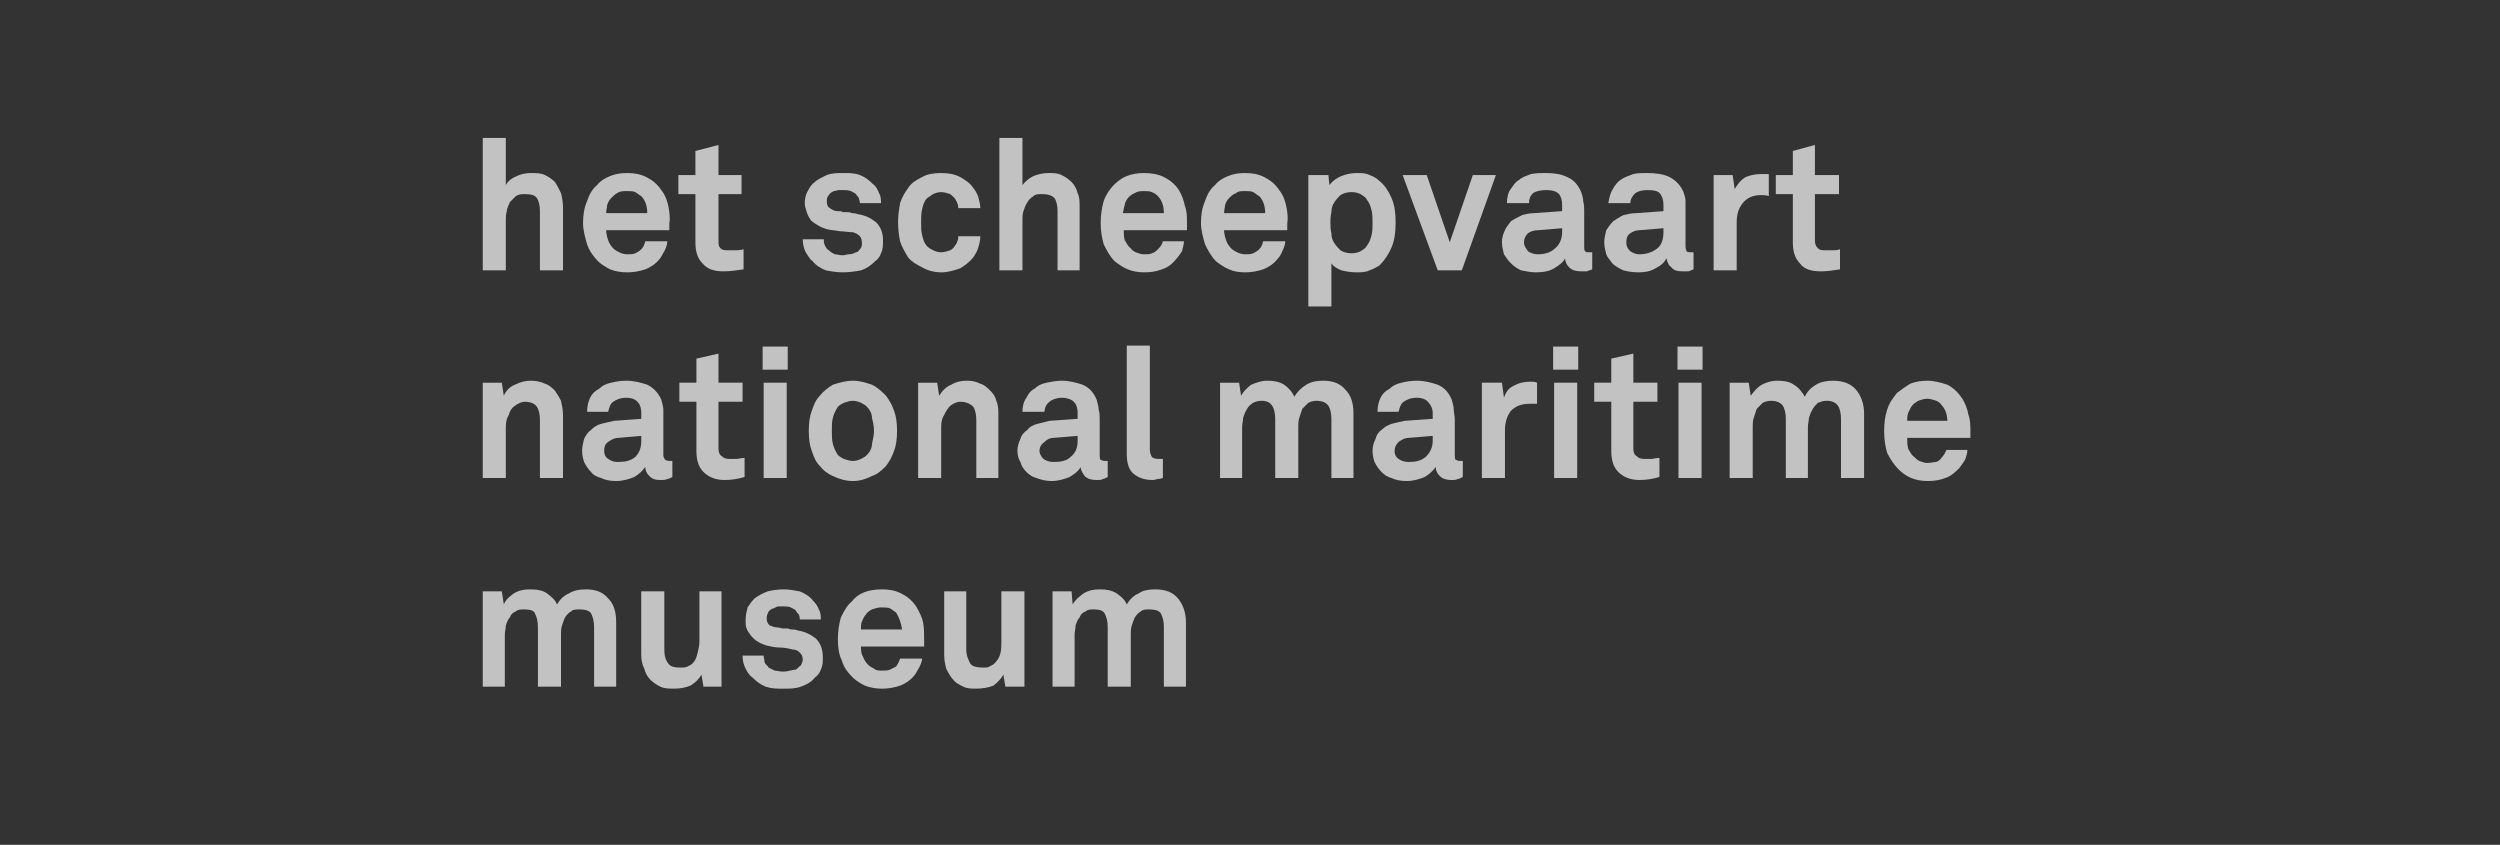 <svg width="145" height="49" viewBox="0 0 145 49" fill="none" xmlns="http://www.w3.org/2000/svg">
<rect x="0" y="0" width="145" height="49" fill="#333333" stroke="none"/>
<g clip-path="url(#clip0_3754_7683)">
<path fill-rule="evenodd" clip-rule="evenodd" d="M31.316 15.68V12.247C31.316 11.956 31.258 11.665 31.142 11.491C31.026 11.316 30.793 11.258 30.444 11.258C30.269 11.258 30.095 11.258 29.92 11.374C29.804 11.491 29.687 11.607 29.571 11.724C29.513 11.898 29.396 12.073 29.396 12.247C29.338 12.422 29.338 12.596 29.338 12.771V15.68H28V8H29.338V10.735C29.454 10.502 29.687 10.327 29.978 10.211C30.211 10.095 30.502 10.036 30.793 10.036C31.084 10.036 31.375 10.036 31.607 10.153C31.84 10.269 32.014 10.386 32.189 10.56C32.306 10.735 32.422 10.967 32.538 11.2C32.596 11.433 32.654 11.724 32.654 12.014V15.68H31.316Z" fill="white" fill-opacity="0.7"/>
<path fill-rule="evenodd" clip-rule="evenodd" d="M37.541 12.363C37.541 11.956 37.425 11.607 37.192 11.374C37.076 11.316 36.959 11.2 36.843 11.142C36.727 11.083 36.552 11.083 36.377 11.083C36.145 11.083 35.97 11.083 35.796 11.2C35.679 11.258 35.563 11.374 35.447 11.491C35.33 11.607 35.272 11.723 35.214 11.898C35.214 12.014 35.156 12.189 35.156 12.363H37.541ZM38.821 12.945C38.821 13.003 38.821 13.062 38.821 13.12V13.352H35.156C35.156 13.527 35.214 13.76 35.272 13.934C35.33 14.109 35.447 14.283 35.563 14.4C35.679 14.516 35.796 14.574 35.912 14.633C36.028 14.691 36.203 14.749 36.377 14.749C36.552 14.749 36.727 14.749 36.843 14.691C36.959 14.633 37.076 14.574 37.192 14.458C37.308 14.342 37.367 14.225 37.425 13.992H38.705C38.705 14.167 38.647 14.342 38.53 14.574C38.414 14.749 38.356 14.923 38.239 15.04C38.007 15.331 37.716 15.505 37.425 15.622C37.076 15.738 36.727 15.796 36.377 15.796C36.028 15.796 35.679 15.738 35.388 15.622C35.156 15.505 34.865 15.331 34.69 15.156C34.399 14.865 34.166 14.516 34.05 14.167C33.934 13.76 33.817 13.352 33.817 12.945C33.817 12.48 33.876 12.072 34.05 11.665C34.166 11.316 34.341 10.967 34.632 10.734C34.806 10.502 35.097 10.327 35.388 10.211C35.679 10.094 35.97 10.036 36.377 10.036C36.785 10.036 37.134 10.094 37.483 10.269C37.832 10.443 38.123 10.676 38.356 11.025C38.588 11.316 38.705 11.665 38.763 11.956C38.821 12.247 38.879 12.596 38.821 12.945Z" fill="white" fill-opacity="0.7"/>
<path fill-rule="evenodd" clip-rule="evenodd" d="M43.127 15.622C42.719 15.68 42.37 15.738 41.963 15.738C41.439 15.738 41.032 15.622 40.741 15.273C40.45 14.982 40.334 14.575 40.334 14.051V11.258H39.345V10.153H40.334V8.756L41.672 8.407V10.153H43.01V11.258H41.672V13.934C41.672 14.167 41.672 14.284 41.788 14.4C41.905 14.516 42.021 14.516 42.254 14.516C42.37 14.516 42.545 14.516 42.661 14.516C42.778 14.516 42.894 14.516 43.127 14.458V15.622Z" fill="white" fill-opacity="0.7"/>
<path fill-rule="evenodd" clip-rule="evenodd" d="M51.214 13.934C51.214 14.225 51.214 14.458 51.098 14.691C51.04 14.865 50.923 15.04 50.749 15.156C50.516 15.389 50.283 15.563 49.934 15.68C49.643 15.738 49.236 15.796 48.887 15.796C48.538 15.796 48.189 15.738 47.898 15.68C47.607 15.563 47.316 15.389 47.141 15.156C46.967 15.04 46.85 14.807 46.734 14.633C46.618 14.4 46.56 14.167 46.56 13.876H47.781C47.781 13.992 47.781 14.109 47.84 14.225C47.898 14.342 47.956 14.458 48.072 14.516C48.189 14.633 48.305 14.691 48.421 14.749C48.538 14.749 48.712 14.807 48.887 14.807C49.003 14.807 49.12 14.749 49.236 14.749C49.41 14.749 49.527 14.691 49.643 14.633C49.76 14.633 49.818 14.516 49.876 14.458C49.992 14.342 49.992 14.225 49.992 14.051C49.992 13.934 49.934 13.76 49.876 13.702C49.76 13.585 49.643 13.527 49.469 13.469C49.236 13.469 48.945 13.411 48.712 13.411C48.421 13.352 48.189 13.352 47.956 13.294C47.781 13.236 47.607 13.178 47.432 13.062C47.316 13.003 47.141 12.887 47.025 12.771C46.909 12.596 46.85 12.48 46.792 12.305C46.734 12.131 46.676 11.956 46.676 11.782C46.676 11.549 46.734 11.258 46.85 11.083C46.967 10.851 47.083 10.676 47.258 10.56C47.432 10.385 47.723 10.269 47.956 10.152C48.247 10.036 48.596 10.036 48.945 10.036C49.236 10.036 49.585 10.036 49.876 10.152C50.167 10.269 50.4 10.443 50.632 10.676C50.807 10.793 50.923 11.025 50.981 11.2C51.098 11.374 51.098 11.607 51.098 11.782H49.876C49.876 11.665 49.818 11.607 49.818 11.491C49.76 11.432 49.701 11.316 49.643 11.258C49.585 11.2 49.469 11.142 49.352 11.083C49.178 11.025 49.061 11.025 48.945 11.025C48.829 11.025 48.712 11.025 48.654 11.025C48.538 11.025 48.48 11.083 48.363 11.083C48.247 11.142 48.13 11.2 48.072 11.316C47.956 11.432 47.956 11.549 47.956 11.665C47.956 11.898 48.014 12.014 48.13 12.072C48.305 12.189 48.421 12.247 48.596 12.247C48.712 12.247 48.829 12.247 48.887 12.305C48.945 12.305 49.061 12.305 49.12 12.305C49.236 12.305 49.294 12.305 49.41 12.363C49.469 12.363 49.585 12.363 49.76 12.422C50.167 12.48 50.516 12.654 50.807 12.887C51.098 13.178 51.214 13.527 51.214 13.934Z" fill="white" fill-opacity="0.7"/>
<path fill-rule="evenodd" clip-rule="evenodd" d="M56.858 13.702C56.858 13.934 56.8 14.167 56.742 14.342C56.683 14.574 56.567 14.749 56.451 14.923C56.276 15.156 55.985 15.389 55.694 15.563C55.345 15.68 54.996 15.796 54.589 15.796C54.181 15.796 53.774 15.68 53.483 15.505C53.134 15.331 52.843 15.156 52.669 14.923C52.494 14.633 52.32 14.342 52.203 13.992C52.145 13.702 52.087 13.294 52.087 12.887C52.087 12.48 52.145 12.131 52.203 11.782C52.32 11.432 52.494 11.142 52.669 10.909C52.843 10.618 53.134 10.443 53.483 10.269C53.774 10.094 54.181 10.036 54.589 10.036C54.996 10.036 55.345 10.094 55.694 10.269C55.985 10.443 56.276 10.618 56.451 10.909C56.567 11.025 56.683 11.258 56.742 11.432C56.8 11.665 56.858 11.84 56.858 12.072H55.578C55.578 11.956 55.578 11.898 55.52 11.782C55.52 11.723 55.462 11.665 55.403 11.549C55.345 11.432 55.229 11.374 55.112 11.258C54.938 11.2 54.763 11.142 54.589 11.142C54.414 11.142 54.24 11.2 54.123 11.258C54.007 11.316 53.891 11.432 53.774 11.491C53.6 11.665 53.541 11.898 53.483 12.131C53.425 12.363 53.425 12.654 53.425 12.887C53.425 13.178 53.425 13.411 53.483 13.643C53.541 13.876 53.6 14.109 53.774 14.283C53.891 14.4 54.007 14.458 54.123 14.516C54.24 14.574 54.414 14.633 54.589 14.633C54.763 14.633 54.938 14.574 55.112 14.516C55.229 14.458 55.345 14.342 55.403 14.225C55.462 14.167 55.52 14.051 55.52 13.992C55.578 13.934 55.578 13.818 55.578 13.702H56.858Z" fill="white" fill-opacity="0.7"/>
<path fill-rule="evenodd" clip-rule="evenodd" d="M61.338 15.68V12.247C61.338 11.956 61.28 11.665 61.164 11.491C60.989 11.316 60.757 11.258 60.407 11.258C60.233 11.258 60.058 11.258 59.942 11.374C59.767 11.491 59.651 11.607 59.593 11.724C59.477 11.898 59.418 12.073 59.36 12.247C59.302 12.422 59.302 12.596 59.302 12.771V15.68H57.964V8H59.302V10.735C59.477 10.502 59.709 10.327 59.942 10.211C60.233 10.095 60.524 10.036 60.815 10.036C61.106 10.036 61.338 10.036 61.571 10.153C61.804 10.269 61.978 10.386 62.153 10.56C62.328 10.735 62.444 10.967 62.502 11.2C62.618 11.433 62.618 11.724 62.618 12.014V15.68H61.338Z" fill="white" fill-opacity="0.7"/>
<path fill-rule="evenodd" clip-rule="evenodd" d="M67.505 12.363C67.505 11.956 67.389 11.607 67.156 11.374C67.098 11.316 66.982 11.2 66.807 11.142C66.691 11.083 66.516 11.083 66.342 11.083C66.167 11.083 65.993 11.083 65.818 11.2C65.644 11.258 65.527 11.374 65.411 11.491C65.353 11.607 65.236 11.723 65.236 11.898C65.178 12.014 65.178 12.189 65.12 12.363H67.505ZM68.844 12.945C68.844 13.003 68.844 13.062 68.844 13.12V13.352H65.178C65.178 13.527 65.178 13.76 65.236 13.934C65.353 14.109 65.411 14.283 65.585 14.4C65.644 14.516 65.76 14.574 65.876 14.633C66.051 14.691 66.167 14.749 66.342 14.749C66.574 14.749 66.691 14.749 66.807 14.691C66.982 14.633 67.04 14.574 67.156 14.458C67.273 14.342 67.389 14.225 67.447 13.992H68.669C68.669 14.167 68.611 14.342 68.553 14.574C68.436 14.749 68.32 14.923 68.204 15.04C67.971 15.331 67.738 15.505 67.389 15.622C67.098 15.738 66.749 15.796 66.4 15.796C65.993 15.796 65.702 15.738 65.411 15.622C65.12 15.505 64.887 15.331 64.654 15.156C64.364 14.865 64.189 14.516 64.014 14.167C63.898 13.76 63.84 13.352 63.84 12.945C63.84 12.48 63.898 12.072 64.014 11.665C64.131 11.316 64.364 10.967 64.596 10.734C64.829 10.502 65.062 10.327 65.353 10.211C65.644 10.094 65.993 10.036 66.342 10.036C66.749 10.036 67.156 10.094 67.505 10.269C67.854 10.443 68.145 10.676 68.378 11.025C68.553 11.316 68.669 11.665 68.727 11.956C68.844 12.247 68.844 12.596 68.844 12.945Z" fill="white" fill-opacity="0.7"/>
<path fill-rule="evenodd" clip-rule="evenodd" d="M73.381 12.363C73.381 11.956 73.264 11.607 73.032 11.374C72.915 11.316 72.799 11.2 72.683 11.142C72.566 11.083 72.392 11.083 72.217 11.083C71.984 11.083 71.81 11.083 71.694 11.2C71.519 11.258 71.403 11.374 71.286 11.491C71.17 11.607 71.112 11.723 71.054 11.898C71.054 12.014 70.995 12.189 70.995 12.363H73.381ZM74.661 12.945C74.661 13.003 74.661 13.062 74.661 13.12V13.352H70.995C70.995 13.527 71.054 13.76 71.112 13.934C71.17 14.109 71.286 14.283 71.403 14.4C71.519 14.516 71.635 14.574 71.752 14.633C71.868 14.691 72.043 14.749 72.217 14.749C72.392 14.749 72.566 14.749 72.683 14.691C72.799 14.633 72.915 14.574 73.032 14.458C73.148 14.342 73.206 14.225 73.264 13.992H74.544C74.544 14.167 74.486 14.342 74.37 14.574C74.312 14.749 74.195 14.923 74.079 15.04C73.846 15.331 73.555 15.505 73.264 15.622C72.915 15.738 72.566 15.796 72.217 15.796C71.868 15.796 71.519 15.738 71.286 15.622C70.995 15.505 70.763 15.331 70.53 15.156C70.239 14.865 70.064 14.516 69.89 14.167C69.774 13.76 69.657 13.352 69.657 12.945C69.657 12.48 69.715 12.072 69.89 11.665C70.006 11.316 70.181 10.967 70.472 10.734C70.646 10.502 70.937 10.327 71.228 10.211C71.519 10.094 71.81 10.036 72.217 10.036C72.624 10.036 72.974 10.094 73.323 10.269C73.672 10.443 73.963 10.676 74.195 11.025C74.428 11.316 74.544 11.665 74.603 11.956C74.661 12.247 74.719 12.596 74.661 12.945Z" fill="white" fill-opacity="0.7"/>
<path fill-rule="evenodd" clip-rule="evenodd" d="M79.607 12.945C79.607 12.654 79.607 12.422 79.549 12.189C79.491 11.956 79.433 11.782 79.258 11.549C79.2 11.432 79.084 11.374 78.909 11.258C78.793 11.2 78.618 11.142 78.386 11.142C78.153 11.142 77.92 11.2 77.746 11.316C77.629 11.432 77.513 11.549 77.397 11.723C77.28 11.898 77.222 12.072 77.222 12.305C77.164 12.538 77.164 12.713 77.164 12.945C77.164 13.12 77.164 13.294 77.222 13.527C77.222 13.76 77.28 13.934 77.397 14.109C77.513 14.283 77.629 14.4 77.746 14.516C77.92 14.633 78.153 14.691 78.386 14.691C78.618 14.691 78.793 14.633 78.909 14.574C79.084 14.458 79.2 14.4 79.258 14.283C79.433 14.051 79.491 13.876 79.549 13.643C79.607 13.411 79.607 13.178 79.607 12.945ZM80.946 12.887C80.946 13.469 80.887 13.934 80.713 14.342C80.538 14.749 80.306 15.098 80.015 15.389C79.84 15.505 79.607 15.622 79.433 15.68C79.2 15.796 78.909 15.796 78.677 15.796C78.327 15.796 78.037 15.738 77.804 15.68C77.513 15.563 77.338 15.447 77.222 15.273V17.774H75.884V10.152H77.047L77.106 10.734C77.28 10.502 77.513 10.327 77.804 10.211C78.095 10.094 78.386 10.036 78.677 10.036C78.967 10.036 79.2 10.036 79.433 10.152C79.607 10.211 79.84 10.327 80.015 10.502C80.306 10.734 80.538 11.083 80.713 11.491C80.887 11.898 80.946 12.363 80.946 12.887Z" fill="white" fill-opacity="0.7"/>
<path fill-rule="evenodd" clip-rule="evenodd" d="M84.785 15.68H83.389L81.353 10.152H82.749L84.087 14.05L85.425 10.152H86.763L84.785 15.68Z" fill="white" fill-opacity="0.7"/>
<path fill-rule="evenodd" clip-rule="evenodd" d="M90.603 13.236L89.207 13.352C88.974 13.352 88.8 13.411 88.625 13.527C88.509 13.643 88.392 13.818 88.392 14.051C88.392 14.283 88.509 14.4 88.625 14.574C88.8 14.691 88.974 14.749 89.207 14.749C89.614 14.749 89.963 14.633 90.196 14.4C90.429 14.225 90.603 13.876 90.603 13.469V13.236ZM92.349 15.622C92.232 15.68 92.116 15.68 92.058 15.738C92 15.738 91.825 15.738 91.709 15.738C91.418 15.738 91.185 15.68 91.01 15.505C90.894 15.389 90.778 15.214 90.778 14.982C90.661 15.214 90.429 15.389 90.138 15.563C89.847 15.738 89.498 15.796 89.091 15.796C88.8 15.796 88.509 15.738 88.218 15.68C87.985 15.563 87.811 15.447 87.636 15.273C87.461 15.098 87.345 14.923 87.229 14.749C87.171 14.516 87.112 14.283 87.112 14.051C87.112 13.818 87.171 13.585 87.287 13.352C87.345 13.178 87.52 13.003 87.636 12.829C87.811 12.713 88.043 12.596 88.276 12.48C88.451 12.422 88.741 12.363 88.974 12.363L90.603 12.247V11.898C90.603 11.607 90.545 11.432 90.429 11.258C90.254 11.083 90.021 11.025 89.672 11.025C89.381 11.025 89.091 11.083 88.916 11.2C88.741 11.374 88.683 11.549 88.683 11.782H87.403C87.403 11.491 87.461 11.2 87.578 11.025C87.752 10.793 87.869 10.56 88.101 10.443C88.276 10.269 88.509 10.211 88.8 10.094C89.091 10.036 89.381 10.036 89.672 10.036C90.138 10.036 90.545 10.094 90.894 10.269C91.301 10.443 91.534 10.734 91.709 11.142C91.767 11.316 91.825 11.491 91.825 11.665C91.883 11.898 91.883 12.072 91.883 12.247V14.283C91.883 14.458 91.883 14.516 91.941 14.574C92 14.633 92.058 14.633 92.174 14.633C92.232 14.633 92.29 14.633 92.29 14.633H92.349V15.622Z" fill="white" fill-opacity="0.7"/>
<path fill-rule="evenodd" clip-rule="evenodd" d="M96.48 13.236L95.083 13.352C94.909 13.352 94.734 13.411 94.56 13.527C94.385 13.643 94.327 13.818 94.327 14.051C94.327 14.283 94.385 14.4 94.56 14.574C94.734 14.691 94.909 14.749 95.083 14.749C95.49 14.749 95.84 14.633 96.13 14.4C96.363 14.225 96.48 13.876 96.48 13.469V13.236ZM98.225 15.622C98.109 15.68 98.05 15.68 97.934 15.738C97.876 15.738 97.76 15.738 97.585 15.738C97.294 15.738 97.061 15.68 96.945 15.505C96.77 15.389 96.712 15.214 96.654 14.982C96.538 15.214 96.363 15.389 96.014 15.563C95.723 15.738 95.432 15.796 95.025 15.796C94.676 15.796 94.385 15.738 94.152 15.68C93.92 15.563 93.687 15.447 93.512 15.273C93.396 15.098 93.221 14.923 93.163 14.749C93.105 14.516 93.047 14.283 93.047 14.051C93.047 13.818 93.105 13.585 93.163 13.352C93.28 13.178 93.396 13.003 93.57 12.829C93.745 12.713 93.92 12.596 94.152 12.48C94.385 12.422 94.618 12.363 94.909 12.363L96.48 12.247V11.898C96.48 11.607 96.421 11.432 96.305 11.258C96.189 11.083 95.956 11.025 95.549 11.025C95.258 11.025 95.025 11.083 94.85 11.2C94.676 11.374 94.56 11.549 94.56 11.782H93.28C93.338 11.491 93.396 11.2 93.512 11.025C93.629 10.793 93.803 10.56 93.978 10.443C94.21 10.269 94.443 10.211 94.734 10.094C94.967 10.036 95.258 10.036 95.549 10.036C96.014 10.036 96.48 10.094 96.829 10.269C97.178 10.443 97.469 10.734 97.643 11.142C97.701 11.316 97.76 11.491 97.76 11.665C97.76 11.898 97.76 12.072 97.76 12.247V14.283C97.76 14.458 97.818 14.516 97.818 14.574C97.876 14.633 97.992 14.633 98.109 14.633C98.109 14.633 98.167 14.633 98.225 14.633V15.622Z" fill="white" fill-opacity="0.7"/>
<path fill-rule="evenodd" clip-rule="evenodd" d="M102.59 11.374C102.415 11.316 102.299 11.316 102.124 11.316C101.659 11.316 101.31 11.49 101.077 11.781C100.844 12.072 100.728 12.421 100.728 12.886V15.679H99.39V10.152H100.495L100.611 10.966C100.786 10.676 100.961 10.443 101.251 10.268C101.542 10.152 101.833 10.094 102.182 10.094C102.299 10.094 102.473 10.094 102.59 10.094V11.374Z" fill="white" fill-opacity="0.7"/>
<path fill-rule="evenodd" clip-rule="evenodd" d="M106.72 15.622C106.371 15.68 105.963 15.738 105.614 15.738C105.091 15.738 104.625 15.622 104.392 15.273C104.102 14.982 103.985 14.575 103.985 14.051V11.258H102.996V10.153H103.985V8.756L105.265 8.407V10.153H106.662V11.258H105.265V13.934C105.265 14.167 105.323 14.284 105.44 14.4C105.556 14.516 105.672 14.516 105.905 14.516C106.022 14.516 106.138 14.516 106.312 14.516C106.429 14.516 106.545 14.516 106.72 14.458V15.622Z" fill="white" fill-opacity="0.7"/>
<path fill-rule="evenodd" clip-rule="evenodd" d="M31.316 27.725V24.35C31.316 24.059 31.258 23.768 31.142 23.594C31.026 23.419 30.793 23.303 30.444 23.303C30.211 23.303 30.036 23.419 29.862 23.536C29.687 23.652 29.571 23.826 29.513 24.059C29.396 24.234 29.338 24.466 29.338 24.757C29.338 25.048 29.338 25.281 29.338 25.514V27.725H28V22.197H29.105L29.222 22.954C29.338 22.663 29.571 22.43 29.862 22.314C30.211 22.139 30.502 22.081 30.793 22.081C31.084 22.081 31.375 22.139 31.607 22.256C31.84 22.314 32.014 22.488 32.189 22.663C32.306 22.837 32.422 23.012 32.538 23.245C32.596 23.536 32.654 23.768 32.654 24.059V27.725H31.316Z" fill="white" fill-opacity="0.7"/>
<path fill-rule="evenodd" clip-rule="evenodd" d="M37.194 25.281L35.855 25.397C35.623 25.397 35.448 25.514 35.273 25.63C35.099 25.747 35.041 25.921 35.041 26.154C35.041 26.328 35.099 26.503 35.273 26.619C35.448 26.736 35.623 26.794 35.797 26.794C36.263 26.794 36.553 26.736 36.844 26.503C37.077 26.27 37.194 25.979 37.194 25.572V25.281ZM38.997 27.666C38.881 27.725 38.764 27.783 38.706 27.783C38.59 27.841 38.474 27.841 38.299 27.841C38.008 27.841 37.834 27.783 37.659 27.608C37.484 27.434 37.426 27.259 37.426 27.085C37.252 27.317 37.077 27.492 36.786 27.666C36.495 27.783 36.146 27.899 35.739 27.899C35.39 27.899 35.099 27.841 34.866 27.725C34.633 27.666 34.401 27.55 34.284 27.376C34.11 27.201 33.993 27.026 33.877 26.794C33.819 26.619 33.761 26.387 33.761 26.154C33.761 25.921 33.819 25.688 33.877 25.456C33.993 25.223 34.11 25.048 34.284 24.932C34.459 24.757 34.633 24.641 34.866 24.583C35.099 24.525 35.332 24.466 35.623 24.408L37.194 24.292V23.943C37.194 23.71 37.135 23.477 37.019 23.361C36.903 23.186 36.67 23.07 36.321 23.07C35.972 23.07 35.739 23.186 35.564 23.303C35.39 23.419 35.332 23.652 35.273 23.885H34.052C34.052 23.594 34.11 23.303 34.226 23.07C34.343 22.837 34.517 22.663 34.75 22.547C34.924 22.372 35.157 22.256 35.448 22.197C35.681 22.139 35.972 22.081 36.321 22.081C36.786 22.081 37.194 22.197 37.543 22.314C37.892 22.488 38.183 22.779 38.357 23.186C38.415 23.419 38.474 23.594 38.474 23.768C38.474 23.943 38.474 24.117 38.474 24.35V26.387C38.474 26.503 38.532 26.619 38.59 26.677C38.59 26.677 38.706 26.736 38.823 26.736C38.881 26.736 38.881 26.736 38.939 26.736C38.939 26.736 38.939 26.736 38.997 26.736V27.666Z" fill="white" fill-opacity="0.7"/>
<path fill-rule="evenodd" clip-rule="evenodd" d="M43.185 27.665C42.778 27.782 42.429 27.84 42.022 27.84C41.498 27.84 41.091 27.665 40.8 27.374C40.509 27.083 40.392 26.676 40.392 26.152V23.302H39.403V22.196H40.392V20.8L41.672 20.509V22.196H43.069V23.302H41.672V26.036C41.672 26.211 41.731 26.385 41.847 26.443C41.963 26.56 42.08 26.618 42.312 26.618C42.429 26.618 42.603 26.618 42.72 26.618C42.836 26.618 42.952 26.56 43.185 26.56V27.665Z" fill="white" fill-opacity="0.7"/>
<path fill-rule="evenodd" clip-rule="evenodd" d="M44.292 27.723H45.63V22.196H44.292V27.723ZM44.233 21.44H45.688V20.102H44.233V21.44Z" fill="white" fill-opacity="0.7"/>
<path fill-rule="evenodd" clip-rule="evenodd" d="M50.691 24.99C50.691 24.699 50.633 24.466 50.575 24.234C50.575 24.001 50.458 23.768 50.284 23.594C50.167 23.477 50.051 23.419 49.935 23.361C49.818 23.303 49.644 23.245 49.469 23.245C49.295 23.245 49.12 23.303 48.946 23.361C48.829 23.419 48.713 23.477 48.596 23.594C48.48 23.768 48.364 24.001 48.306 24.234C48.247 24.466 48.247 24.699 48.247 24.99C48.247 25.223 48.247 25.514 48.306 25.747C48.364 25.979 48.48 26.212 48.596 26.387C48.713 26.503 48.829 26.561 48.946 26.619C49.12 26.677 49.295 26.736 49.469 26.736C49.644 26.736 49.818 26.677 49.935 26.619C50.051 26.561 50.167 26.503 50.284 26.387C50.458 26.212 50.575 25.979 50.575 25.747C50.633 25.514 50.691 25.223 50.691 24.99ZM52.029 24.99C52.029 25.456 51.971 25.863 51.855 26.154C51.738 26.503 51.564 26.794 51.389 27.026C51.157 27.259 50.924 27.492 50.575 27.608C50.225 27.783 49.877 27.899 49.469 27.899C49.062 27.899 48.655 27.783 48.306 27.608C48.015 27.492 47.724 27.259 47.549 27.026C47.316 26.794 47.2 26.503 47.084 26.154C46.967 25.863 46.909 25.456 46.909 24.99C46.909 24.525 46.967 24.117 47.084 23.826C47.2 23.477 47.316 23.186 47.549 22.954C47.724 22.721 48.015 22.488 48.306 22.314C48.655 22.197 49.062 22.081 49.469 22.081C49.877 22.081 50.225 22.197 50.575 22.314C50.924 22.488 51.157 22.721 51.389 22.954C51.564 23.186 51.738 23.477 51.855 23.826C51.971 24.117 52.029 24.525 52.029 24.99Z" fill="white" fill-opacity="0.7"/>
<path fill-rule="evenodd" clip-rule="evenodd" d="M56.626 27.725V24.35C56.626 24.059 56.567 23.768 56.451 23.594C56.276 23.419 56.044 23.303 55.695 23.303C55.462 23.303 55.287 23.419 55.113 23.536C54.996 23.652 54.88 23.826 54.764 24.059C54.647 24.234 54.589 24.466 54.589 24.757C54.589 25.048 54.589 25.281 54.589 25.514V27.725H53.251V22.197H54.356L54.473 22.954C54.647 22.663 54.88 22.43 55.171 22.314C55.462 22.139 55.753 22.081 56.102 22.081C56.393 22.081 56.626 22.139 56.858 22.256C57.091 22.314 57.266 22.488 57.44 22.663C57.615 22.837 57.731 23.012 57.789 23.245C57.906 23.536 57.906 23.768 57.906 24.059V27.725H56.626Z" fill="white" fill-opacity="0.7"/>
<path fill-rule="evenodd" clip-rule="evenodd" d="M62.502 25.281L61.105 25.397C60.873 25.397 60.698 25.514 60.582 25.63C60.407 25.747 60.291 25.921 60.291 26.154C60.291 26.328 60.407 26.503 60.523 26.619C60.698 26.736 60.873 26.794 61.105 26.794C61.513 26.794 61.862 26.736 62.094 26.503C62.385 26.27 62.502 25.979 62.502 25.572V25.281ZM64.247 27.666C64.131 27.725 64.014 27.783 63.956 27.783C63.898 27.841 63.782 27.841 63.607 27.841C63.316 27.841 63.084 27.783 62.909 27.608C62.793 27.434 62.676 27.259 62.676 27.085C62.56 27.317 62.327 27.492 62.036 27.666C61.745 27.783 61.396 27.899 60.989 27.899C60.698 27.899 60.407 27.841 60.116 27.725C59.883 27.666 59.709 27.55 59.534 27.376C59.36 27.201 59.243 27.026 59.185 26.794C59.069 26.619 59.011 26.387 59.011 26.154C59.011 25.921 59.069 25.688 59.185 25.456C59.243 25.223 59.418 25.048 59.593 24.932C59.709 24.757 59.942 24.641 60.174 24.583C60.407 24.525 60.64 24.466 60.873 24.408L62.502 24.292V23.943C62.502 23.71 62.444 23.477 62.327 23.361C62.211 23.186 61.92 23.07 61.571 23.07C61.28 23.07 60.989 23.186 60.873 23.303C60.698 23.419 60.582 23.652 60.582 23.885H59.302C59.302 23.594 59.36 23.303 59.534 23.07C59.651 22.837 59.767 22.663 60 22.547C60.174 22.372 60.407 22.256 60.698 22.197C60.989 22.139 61.28 22.081 61.571 22.081C62.036 22.081 62.444 22.197 62.793 22.314C63.2 22.488 63.433 22.779 63.607 23.186C63.665 23.419 63.724 23.594 63.724 23.768C63.782 23.943 63.782 24.117 63.782 24.35V26.387C63.782 26.503 63.782 26.619 63.84 26.677C63.898 26.677 63.956 26.736 64.073 26.736C64.131 26.736 64.189 26.736 64.189 26.736H64.247V27.666Z" fill="white" fill-opacity="0.7"/>
<path fill-rule="evenodd" clip-rule="evenodd" d="M67.447 27.724C67.272 27.782 67.214 27.782 67.156 27.782C67.098 27.782 66.982 27.84 66.865 27.84C66.4 27.84 66.051 27.724 65.76 27.491C65.469 27.259 65.353 26.851 65.353 26.328V20.044H66.691V26.095C66.691 26.269 66.749 26.386 66.807 26.502C66.865 26.56 66.982 26.619 67.214 26.619C67.272 26.619 67.331 26.619 67.331 26.619C67.389 26.619 67.389 26.619 67.447 26.619V27.724Z" fill="white" fill-opacity="0.7"/>
<path fill-rule="evenodd" clip-rule="evenodd" d="M77.221 27.725V24.292C77.221 24.001 77.163 23.71 77.046 23.536C76.93 23.361 76.697 23.245 76.348 23.245C76.174 23.245 75.999 23.303 75.883 23.361C75.766 23.477 75.65 23.594 75.534 23.71C75.475 23.885 75.417 24.059 75.359 24.234C75.301 24.408 75.301 24.583 75.301 24.757V27.725H73.963V24.292C73.963 24.001 73.904 23.71 73.788 23.536C73.672 23.361 73.497 23.245 73.148 23.245C72.974 23.245 72.799 23.303 72.683 23.361C72.508 23.477 72.392 23.594 72.334 23.71C72.217 23.885 72.159 24.059 72.101 24.234C72.101 24.408 72.043 24.583 72.043 24.757V27.725H70.763V22.197H71.868L71.984 22.954C72.101 22.721 72.334 22.488 72.566 22.314C72.857 22.197 73.148 22.081 73.497 22.081C73.904 22.081 74.195 22.139 74.486 22.314C74.719 22.488 74.952 22.721 75.068 23.012C75.243 22.721 75.475 22.488 75.766 22.314C76.057 22.139 76.348 22.081 76.755 22.081C77.337 22.081 77.745 22.256 78.035 22.605C78.385 22.954 78.501 23.419 78.501 24.001V27.725H77.221Z" fill="white" fill-opacity="0.7"/>
<path fill-rule="evenodd" clip-rule="evenodd" d="M83.097 25.281L81.701 25.397C81.468 25.397 81.294 25.514 81.119 25.63C81.003 25.747 80.886 25.921 80.886 26.154C80.886 26.328 80.945 26.503 81.119 26.619C81.294 26.736 81.468 26.794 81.701 26.794C82.108 26.794 82.399 26.736 82.69 26.503C82.923 26.27 83.097 25.979 83.097 25.572V25.281ZM84.843 27.666C84.726 27.725 84.61 27.783 84.552 27.783C84.436 27.841 84.319 27.841 84.203 27.841C83.912 27.841 83.679 27.783 83.505 27.608C83.33 27.434 83.272 27.259 83.272 27.085C83.097 27.317 82.923 27.492 82.632 27.666C82.341 27.783 81.992 27.899 81.585 27.899C81.236 27.899 80.945 27.841 80.712 27.725C80.479 27.666 80.305 27.55 80.13 27.376C79.956 27.201 79.839 27.026 79.723 26.794C79.665 26.619 79.606 26.387 79.606 26.154C79.606 25.921 79.665 25.688 79.781 25.456C79.839 25.223 79.956 25.048 80.13 24.932C80.305 24.757 80.537 24.641 80.712 24.583C80.945 24.525 81.177 24.466 81.468 24.408L83.097 24.292V23.943C83.097 23.71 82.981 23.477 82.865 23.361C82.748 23.186 82.516 23.07 82.166 23.07C81.817 23.07 81.585 23.186 81.41 23.303C81.236 23.419 81.177 23.652 81.119 23.885H79.897C79.897 23.594 79.956 23.303 80.072 23.07C80.188 22.837 80.363 22.663 80.596 22.547C80.77 22.372 81.003 22.256 81.294 22.197C81.526 22.139 81.817 22.081 82.166 22.081C82.632 22.081 83.039 22.197 83.388 22.314C83.796 22.488 84.028 22.779 84.203 23.186C84.261 23.419 84.319 23.594 84.319 23.768C84.319 23.943 84.377 24.117 84.377 24.35V26.387C84.377 26.503 84.377 26.619 84.436 26.677C84.494 26.677 84.552 26.736 84.668 26.736C84.726 26.736 84.726 26.736 84.785 26.736C84.785 26.736 84.785 26.736 84.843 26.736V27.666Z" fill="white" fill-opacity="0.7"/>
<path fill-rule="evenodd" clip-rule="evenodd" d="M89.149 23.418C89.033 23.418 88.858 23.418 88.742 23.418C88.276 23.418 87.927 23.534 87.636 23.825C87.404 24.116 87.287 24.523 87.287 24.93V27.723H85.949V22.196H87.113L87.229 23.069C87.346 22.72 87.52 22.487 87.811 22.37C88.102 22.196 88.451 22.138 88.742 22.138C88.916 22.138 89.033 22.138 89.149 22.196V23.418Z" fill="white" fill-opacity="0.7"/>
<path fill-rule="evenodd" clip-rule="evenodd" d="M90.139 27.723H91.477V22.196H90.139V27.723ZM90.081 21.44H91.536V20.102H90.081V21.44Z" fill="white" fill-opacity="0.7"/>
<path fill-rule="evenodd" clip-rule="evenodd" d="M96.247 27.665C95.839 27.782 95.49 27.84 95.083 27.84C94.559 27.84 94.152 27.665 93.861 27.374C93.57 27.083 93.454 26.676 93.454 26.152V23.302H92.465V22.196H93.454V20.8L94.734 20.509V22.196H96.13V23.302H94.734V26.036C94.734 26.211 94.792 26.385 94.909 26.443C95.025 26.56 95.141 26.618 95.374 26.618C95.49 26.618 95.665 26.618 95.781 26.618C95.898 26.618 96.014 26.56 96.247 26.56V27.665Z" fill="white" fill-opacity="0.7"/>
<path fill-rule="evenodd" clip-rule="evenodd" d="M97.352 27.723H98.69V22.196H97.352V27.723ZM97.294 21.44H98.749V20.102H97.294V21.44Z" fill="white" fill-opacity="0.7"/>
<path fill-rule="evenodd" clip-rule="evenodd" d="M106.778 27.725V24.292C106.778 24.001 106.72 23.71 106.604 23.536C106.488 23.361 106.255 23.245 105.964 23.245C105.731 23.245 105.615 23.303 105.44 23.361C105.324 23.477 105.208 23.594 105.149 23.71C105.033 23.885 104.975 24.059 104.917 24.234C104.917 24.408 104.858 24.583 104.858 24.757V27.725H103.578V24.292C103.578 24.001 103.52 23.71 103.404 23.536C103.288 23.361 103.055 23.245 102.706 23.245C102.531 23.245 102.357 23.303 102.24 23.361C102.124 23.477 102.008 23.594 101.891 23.71C101.833 23.885 101.775 24.059 101.717 24.234C101.658 24.408 101.658 24.583 101.658 24.757V27.725H100.32V22.197H101.426L101.542 22.954C101.717 22.721 101.891 22.488 102.182 22.314C102.415 22.197 102.706 22.081 103.113 22.081C103.462 22.081 103.811 22.139 104.044 22.314C104.335 22.488 104.509 22.721 104.684 23.012C104.8 22.721 105.033 22.488 105.324 22.314C105.615 22.139 105.964 22.081 106.313 22.081C106.895 22.081 107.36 22.256 107.651 22.605C107.942 22.954 108.117 23.419 108.117 24.001V27.725H106.778Z" fill="white" fill-opacity="0.7"/>
<path fill-rule="evenodd" clip-rule="evenodd" d="M112.946 24.408C112.946 24.059 112.829 23.71 112.597 23.477C112.538 23.361 112.422 23.303 112.306 23.245C112.131 23.186 111.957 23.128 111.782 23.128C111.608 23.128 111.433 23.186 111.258 23.245C111.084 23.361 110.968 23.419 110.851 23.594C110.793 23.71 110.735 23.826 110.677 23.943C110.618 24.117 110.618 24.234 110.618 24.408H112.946ZM114.284 25.048C114.284 25.107 114.284 25.107 114.284 25.165V25.397H110.618C110.618 25.63 110.618 25.805 110.677 26.037C110.793 26.212 110.851 26.387 111.026 26.503C111.084 26.561 111.2 26.677 111.317 26.736C111.491 26.794 111.608 26.852 111.782 26.852C112.015 26.852 112.131 26.794 112.306 26.794C112.422 26.736 112.538 26.677 112.597 26.561C112.713 26.445 112.829 26.27 112.888 26.096H114.109C114.109 26.27 114.051 26.445 113.993 26.619C113.877 26.852 113.76 26.968 113.644 27.143C113.411 27.376 113.178 27.608 112.829 27.725C112.538 27.841 112.189 27.899 111.84 27.899C111.433 27.899 111.142 27.841 110.851 27.725C110.56 27.608 110.328 27.434 110.095 27.201C109.862 26.968 109.629 26.619 109.455 26.27C109.338 25.863 109.28 25.456 109.28 24.99C109.28 24.525 109.338 24.117 109.455 23.768C109.571 23.361 109.804 23.07 110.037 22.779C110.269 22.605 110.502 22.43 110.793 22.256C111.084 22.139 111.433 22.081 111.782 22.081C112.189 22.081 112.597 22.197 112.946 22.314C113.295 22.488 113.586 22.779 113.818 23.128C113.993 23.419 114.109 23.71 114.168 24.059C114.284 24.35 114.284 24.699 114.284 25.048Z" fill="white" fill-opacity="0.7"/>
<path fill-rule="evenodd" clip-rule="evenodd" d="M34.458 39.826V36.394C34.458 36.044 34.4 35.812 34.284 35.579C34.167 35.404 33.934 35.346 33.586 35.346C33.411 35.346 33.236 35.346 33.12 35.463C33.004 35.521 32.887 35.637 32.771 35.812C32.713 35.928 32.654 36.103 32.596 36.277C32.538 36.452 32.538 36.626 32.538 36.801V39.826H31.2V36.394C31.2 36.044 31.142 35.812 31.026 35.579C30.967 35.404 30.735 35.346 30.386 35.346C30.211 35.346 30.036 35.346 29.92 35.463C29.745 35.521 29.629 35.637 29.571 35.812C29.454 35.928 29.396 36.103 29.338 36.277C29.338 36.452 29.28 36.626 29.28 36.801V39.826H28V34.299H29.105L29.222 35.055C29.338 34.764 29.571 34.59 29.804 34.415C30.095 34.241 30.386 34.183 30.735 34.183C31.142 34.183 31.491 34.241 31.724 34.415C31.956 34.59 32.189 34.764 32.306 35.055C32.48 34.764 32.713 34.532 33.004 34.415C33.294 34.241 33.586 34.183 33.993 34.183C34.575 34.183 34.982 34.357 35.273 34.706C35.622 35.055 35.738 35.521 35.738 36.103V39.826H34.458Z" fill="white" fill-opacity="0.7"/>
<path fill-rule="evenodd" clip-rule="evenodd" d="M40.8 39.825L40.683 39.127C40.567 39.36 40.334 39.592 40.043 39.767C39.752 39.883 39.462 39.941 39.112 39.941C38.822 39.941 38.531 39.941 38.298 39.825C38.065 39.709 37.891 39.592 37.716 39.418C37.541 39.243 37.425 39.011 37.367 38.778C37.251 38.545 37.192 38.312 37.192 37.963V34.298H38.531V37.672C38.531 38.022 38.589 38.254 38.763 38.487C38.88 38.661 39.112 38.72 39.462 38.72C39.636 38.72 39.752 38.72 39.869 38.661C39.985 38.603 40.102 38.545 40.16 38.487C40.334 38.312 40.392 38.138 40.451 37.905C40.509 37.672 40.567 37.44 40.567 37.207V34.298H41.847V39.825H40.8Z" fill="white" fill-opacity="0.7"/>
<path fill-rule="evenodd" clip-rule="evenodd" d="M47.724 38.139C47.724 38.372 47.724 38.604 47.608 38.837C47.549 39.012 47.433 39.186 47.258 39.303C47.084 39.535 46.793 39.71 46.444 39.826C46.153 39.943 45.804 39.943 45.397 39.943C45.047 39.943 44.757 39.943 44.407 39.826C44.117 39.71 43.884 39.535 43.651 39.303C43.477 39.186 43.36 39.012 43.244 38.779C43.127 38.546 43.069 38.313 43.069 38.023H44.291C44.291 38.139 44.349 38.313 44.349 38.43C44.407 38.546 44.524 38.604 44.582 38.721C44.698 38.779 44.815 38.837 44.931 38.895C45.047 38.895 45.222 38.953 45.397 38.953C45.513 38.953 45.629 38.953 45.804 38.895C45.92 38.895 46.037 38.837 46.153 38.837C46.269 38.779 46.328 38.663 46.444 38.604C46.502 38.488 46.56 38.372 46.56 38.255C46.56 38.081 46.502 37.964 46.386 37.848C46.269 37.732 46.153 37.673 45.978 37.673C45.746 37.615 45.513 37.557 45.222 37.557C44.989 37.557 44.698 37.499 44.466 37.441C44.291 37.383 44.117 37.324 43.942 37.208C43.826 37.15 43.709 37.033 43.593 36.917C43.477 36.743 43.36 36.626 43.302 36.452C43.244 36.335 43.244 36.161 43.244 35.986C43.244 35.695 43.302 35.463 43.36 35.23C43.477 35.055 43.593 34.881 43.767 34.706C44 34.532 44.233 34.415 44.524 34.299C44.757 34.241 45.106 34.183 45.455 34.183C45.746 34.183 46.095 34.241 46.386 34.299C46.677 34.415 46.968 34.59 47.142 34.823C47.317 34.997 47.433 35.172 47.491 35.346C47.608 35.521 47.608 35.754 47.608 35.928H46.386C46.386 35.87 46.386 35.754 46.328 35.637C46.269 35.579 46.211 35.521 46.153 35.404C46.095 35.346 45.978 35.288 45.862 35.23C45.746 35.172 45.571 35.172 45.455 35.172C45.338 35.172 45.28 35.172 45.164 35.172C45.047 35.172 44.989 35.23 44.873 35.288C44.757 35.288 44.64 35.404 44.582 35.463C44.524 35.579 44.466 35.695 44.466 35.87C44.466 36.044 44.524 36.161 44.64 36.277C44.815 36.335 44.931 36.394 45.106 36.394C45.222 36.394 45.338 36.452 45.397 36.452C45.513 36.452 45.571 36.452 45.688 36.452C45.746 36.452 45.804 36.51 45.92 36.51C46.037 36.51 46.153 36.51 46.269 36.568C46.677 36.626 47.026 36.801 47.317 37.033C47.608 37.324 47.724 37.673 47.724 38.139Z" fill="white" fill-opacity="0.7"/>
<path fill-rule="evenodd" clip-rule="evenodd" d="M52.32 36.51C52.262 36.103 52.146 35.812 51.971 35.521C51.855 35.463 51.739 35.346 51.622 35.288C51.506 35.23 51.331 35.23 51.099 35.23C50.924 35.23 50.749 35.288 50.575 35.346C50.459 35.404 50.284 35.521 50.226 35.637C50.109 35.754 50.051 35.928 49.993 36.044C49.935 36.161 49.935 36.335 49.935 36.51H52.32ZM53.6 37.092C53.6 37.15 53.6 37.208 53.6 37.266V37.499H49.935C49.935 37.673 49.935 37.906 50.051 38.081C50.109 38.255 50.226 38.43 50.342 38.546C50.459 38.663 50.575 38.721 50.691 38.779C50.808 38.895 50.982 38.895 51.157 38.895C51.331 38.895 51.506 38.895 51.622 38.837C51.739 38.779 51.855 38.721 51.971 38.663C52.088 38.488 52.146 38.372 52.204 38.197H53.484C53.484 38.313 53.426 38.488 53.309 38.721C53.193 38.895 53.135 39.07 53.019 39.186C52.786 39.477 52.495 39.652 52.204 39.768C51.855 39.884 51.506 39.943 51.157 39.943C50.808 39.943 50.459 39.884 50.168 39.768C49.935 39.652 49.644 39.477 49.469 39.303C49.178 39.012 48.946 38.721 48.829 38.313C48.655 37.964 48.597 37.557 48.597 37.092C48.597 36.626 48.655 36.219 48.771 35.812C48.946 35.463 49.12 35.114 49.411 34.881C49.586 34.648 49.819 34.474 50.109 34.357C50.4 34.241 50.749 34.183 51.157 34.183C51.564 34.183 51.913 34.241 52.262 34.415C52.611 34.59 52.902 34.823 53.135 35.172C53.309 35.463 53.484 35.812 53.542 36.103C53.6 36.452 53.6 36.743 53.6 37.092Z" fill="white" fill-opacity="0.7"/>
<path fill-rule="evenodd" clip-rule="evenodd" d="M58.312 39.825L58.195 39.127C58.079 39.36 57.846 39.592 57.614 39.767C57.323 39.883 56.974 39.941 56.624 39.941C56.334 39.941 56.101 39.941 55.868 39.825C55.635 39.709 55.403 39.592 55.286 39.418C55.112 39.243 54.995 39.011 54.879 38.778C54.821 38.545 54.763 38.312 54.763 37.963V34.298H56.043V37.672C56.043 38.022 56.159 38.254 56.275 38.487C56.392 38.661 56.683 38.72 57.032 38.72C57.148 38.72 57.323 38.72 57.381 38.661C57.497 38.603 57.614 38.545 57.672 38.487C57.846 38.312 57.963 38.138 58.021 37.905C58.079 37.672 58.079 37.44 58.079 37.207V34.298H59.417V39.825H58.312Z" fill="white" fill-opacity="0.7"/>
<path fill-rule="evenodd" clip-rule="evenodd" d="M67.505 39.826V36.394C67.505 36.044 67.447 35.812 67.331 35.579C67.214 35.404 66.981 35.346 66.632 35.346C66.458 35.346 66.283 35.346 66.167 35.463C66.05 35.521 65.934 35.637 65.818 35.812C65.76 35.928 65.701 36.103 65.643 36.277C65.585 36.452 65.585 36.626 65.585 36.801V39.826H64.247V36.394C64.247 36.044 64.189 35.812 64.072 35.579C63.956 35.404 63.781 35.346 63.432 35.346C63.258 35.346 63.083 35.346 62.967 35.463C62.792 35.521 62.676 35.637 62.618 35.812C62.501 35.928 62.443 36.103 62.385 36.277C62.385 36.452 62.327 36.626 62.327 36.801V39.826H61.047V34.299H62.152L62.211 35.055C62.385 34.764 62.618 34.59 62.85 34.415C63.141 34.241 63.432 34.183 63.781 34.183C64.189 34.183 64.48 34.241 64.77 34.415C65.003 34.59 65.236 34.764 65.352 35.055C65.527 34.764 65.76 34.532 66.05 34.415C66.283 34.241 66.632 34.183 66.981 34.183C67.621 34.183 68.029 34.357 68.32 34.706C68.611 35.055 68.785 35.521 68.785 36.103V39.826H67.505Z" fill="white" fill-opacity="0.7"/>
</g>
<defs>
<clipPath id="clip0_3754_7683">
<rect width="86.691" height="32" fill="white" transform="translate(28 8)"/>
</clipPath>
</defs>
</svg>
